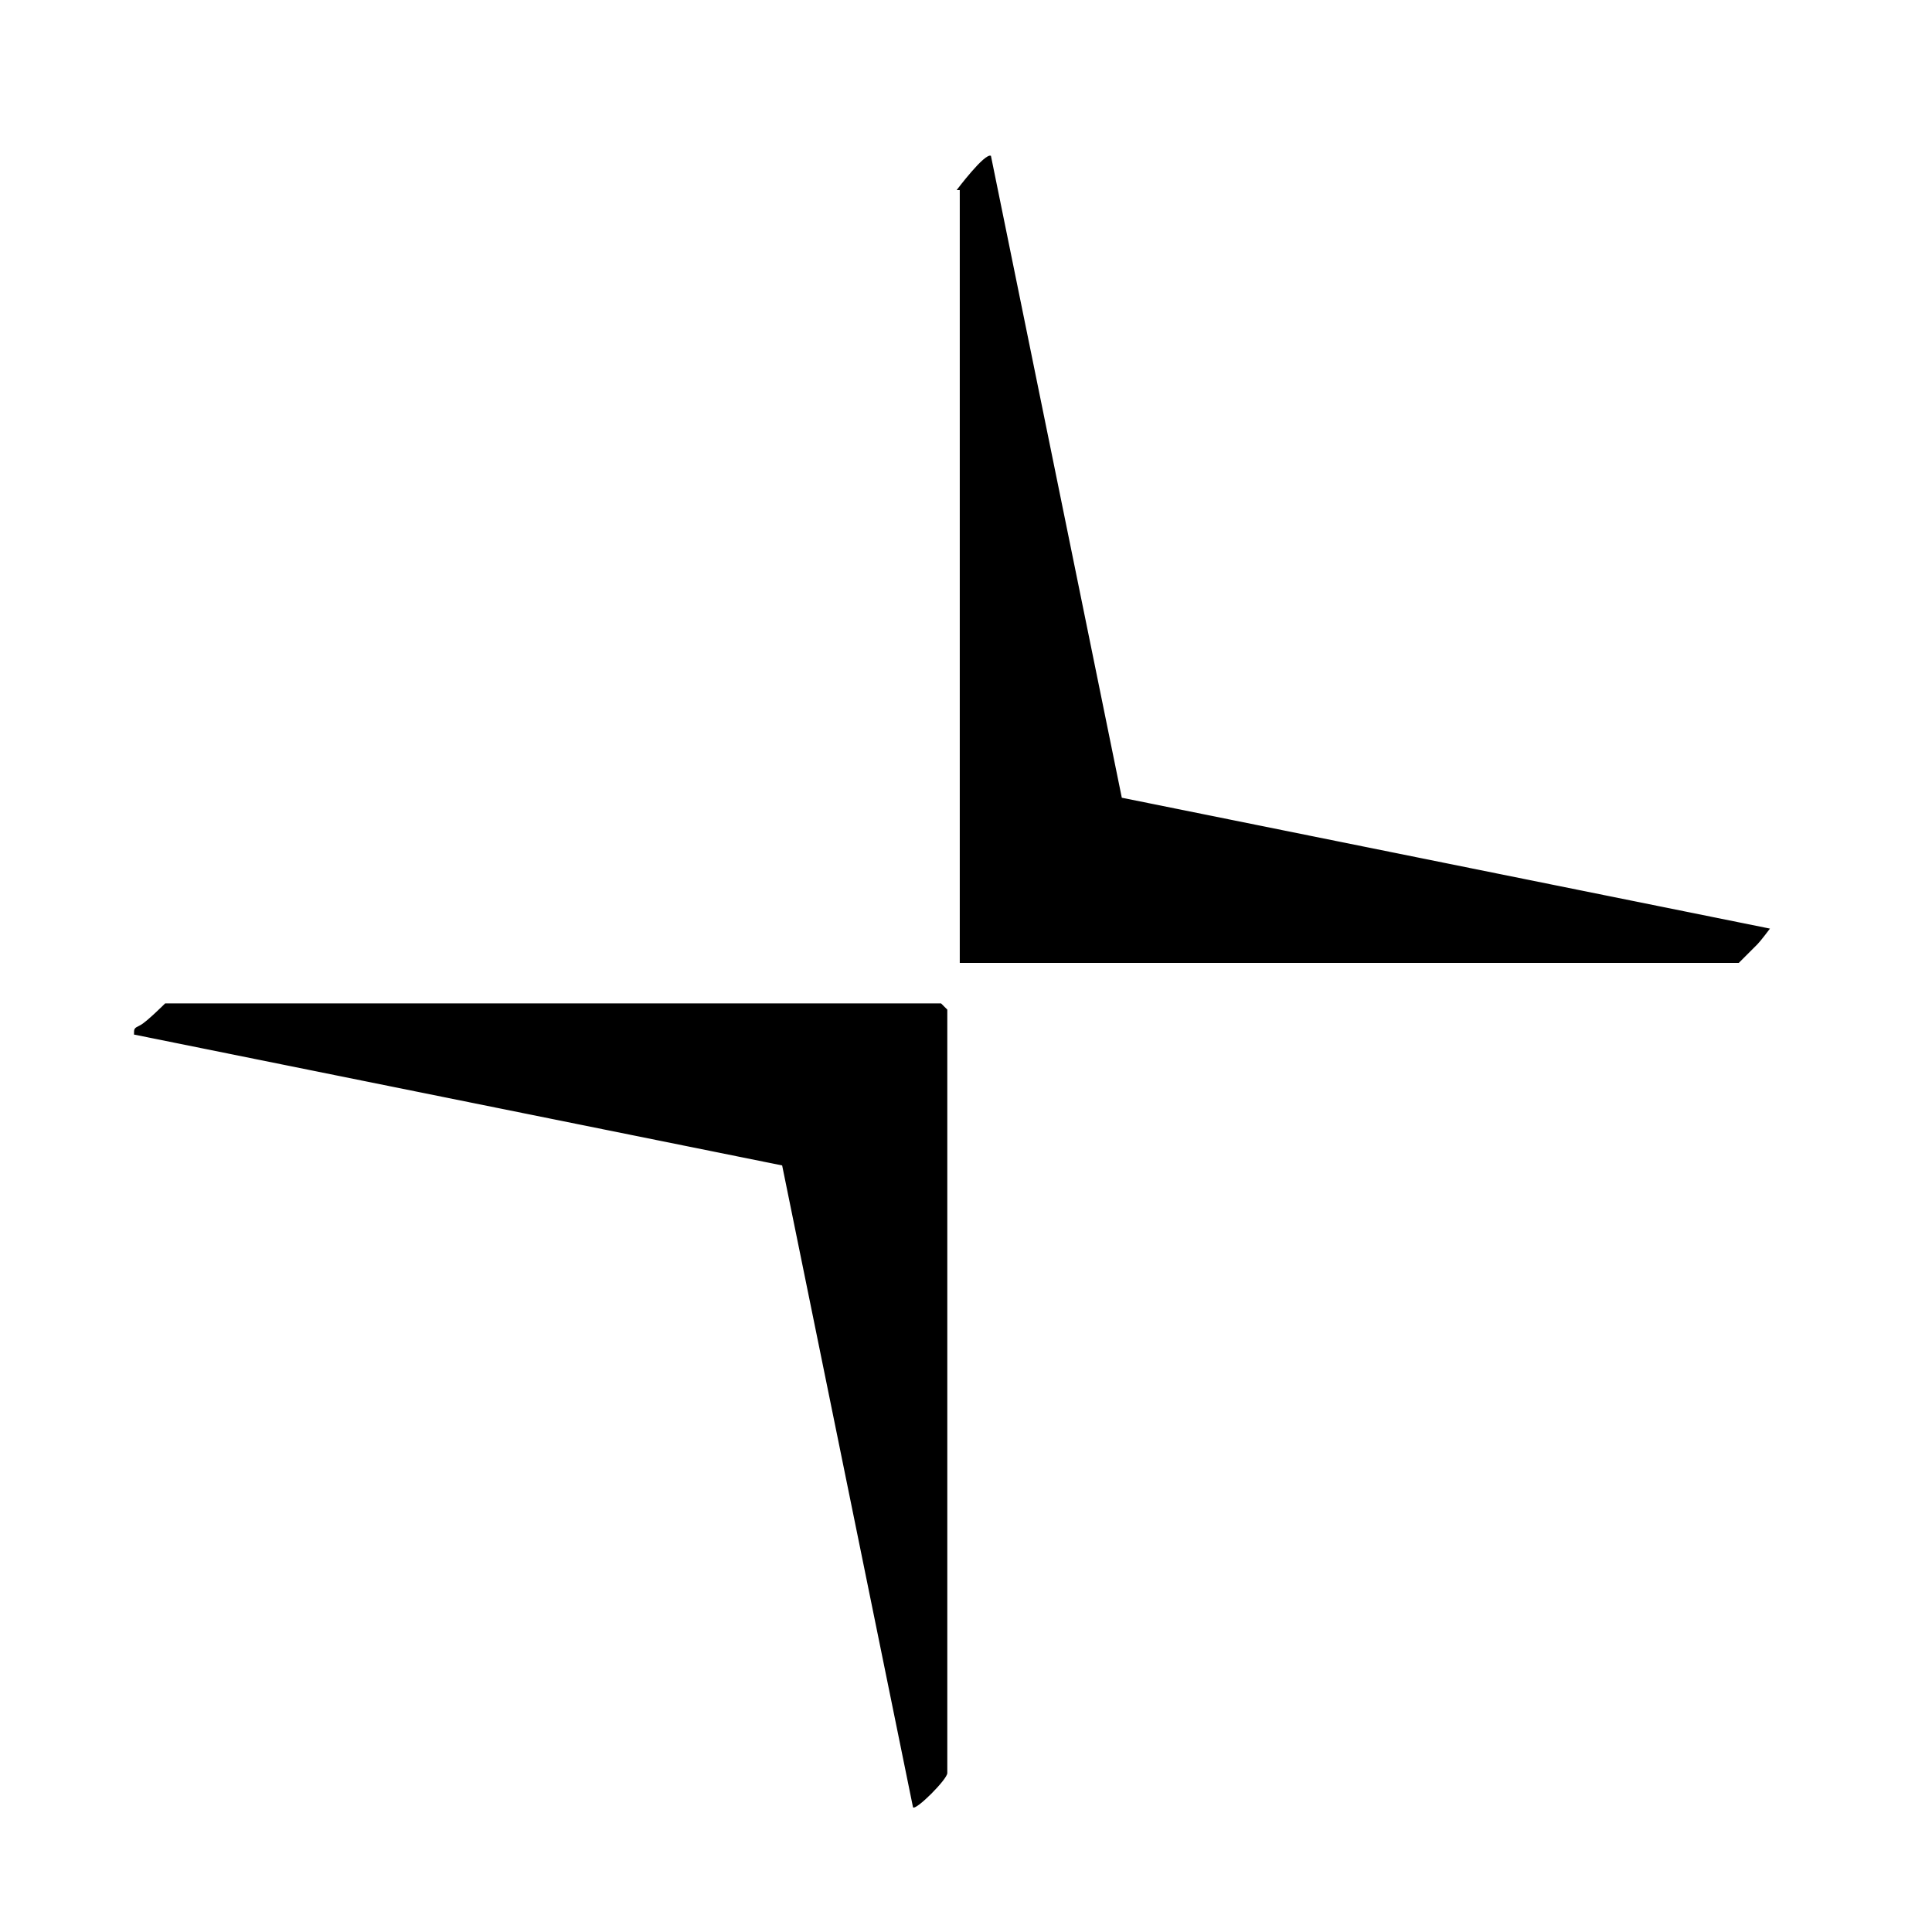 <?xml version="1.0" encoding="UTF-8"?>
<svg id="Calque_1" xmlns="http://www.w3.org/2000/svg" version="1.1" viewBox="0 0 62 62">
  <!-- Generator: Adobe Illustrator 29.3.1, SVG Export Plug-In . SVG Version: 2.1.0 Build 151)  -->
  <path d="M30.4,56.9c0,.2-1,1.2-1.1,1.1l-4.2-20.6-20.8-4.2c0-.2,0-.2.2-.3s.8-.7.8-.7h24.9l.2.2v24.6Z"/>
  <path d="M30.7,6.1c0,0,.9-1.2,1.1-1.1l4.2,20.6,20.8,4.2c0,0-.3.4-.4.5s-.6.6-.6.6h-25V6.1Z"/>
</svg>